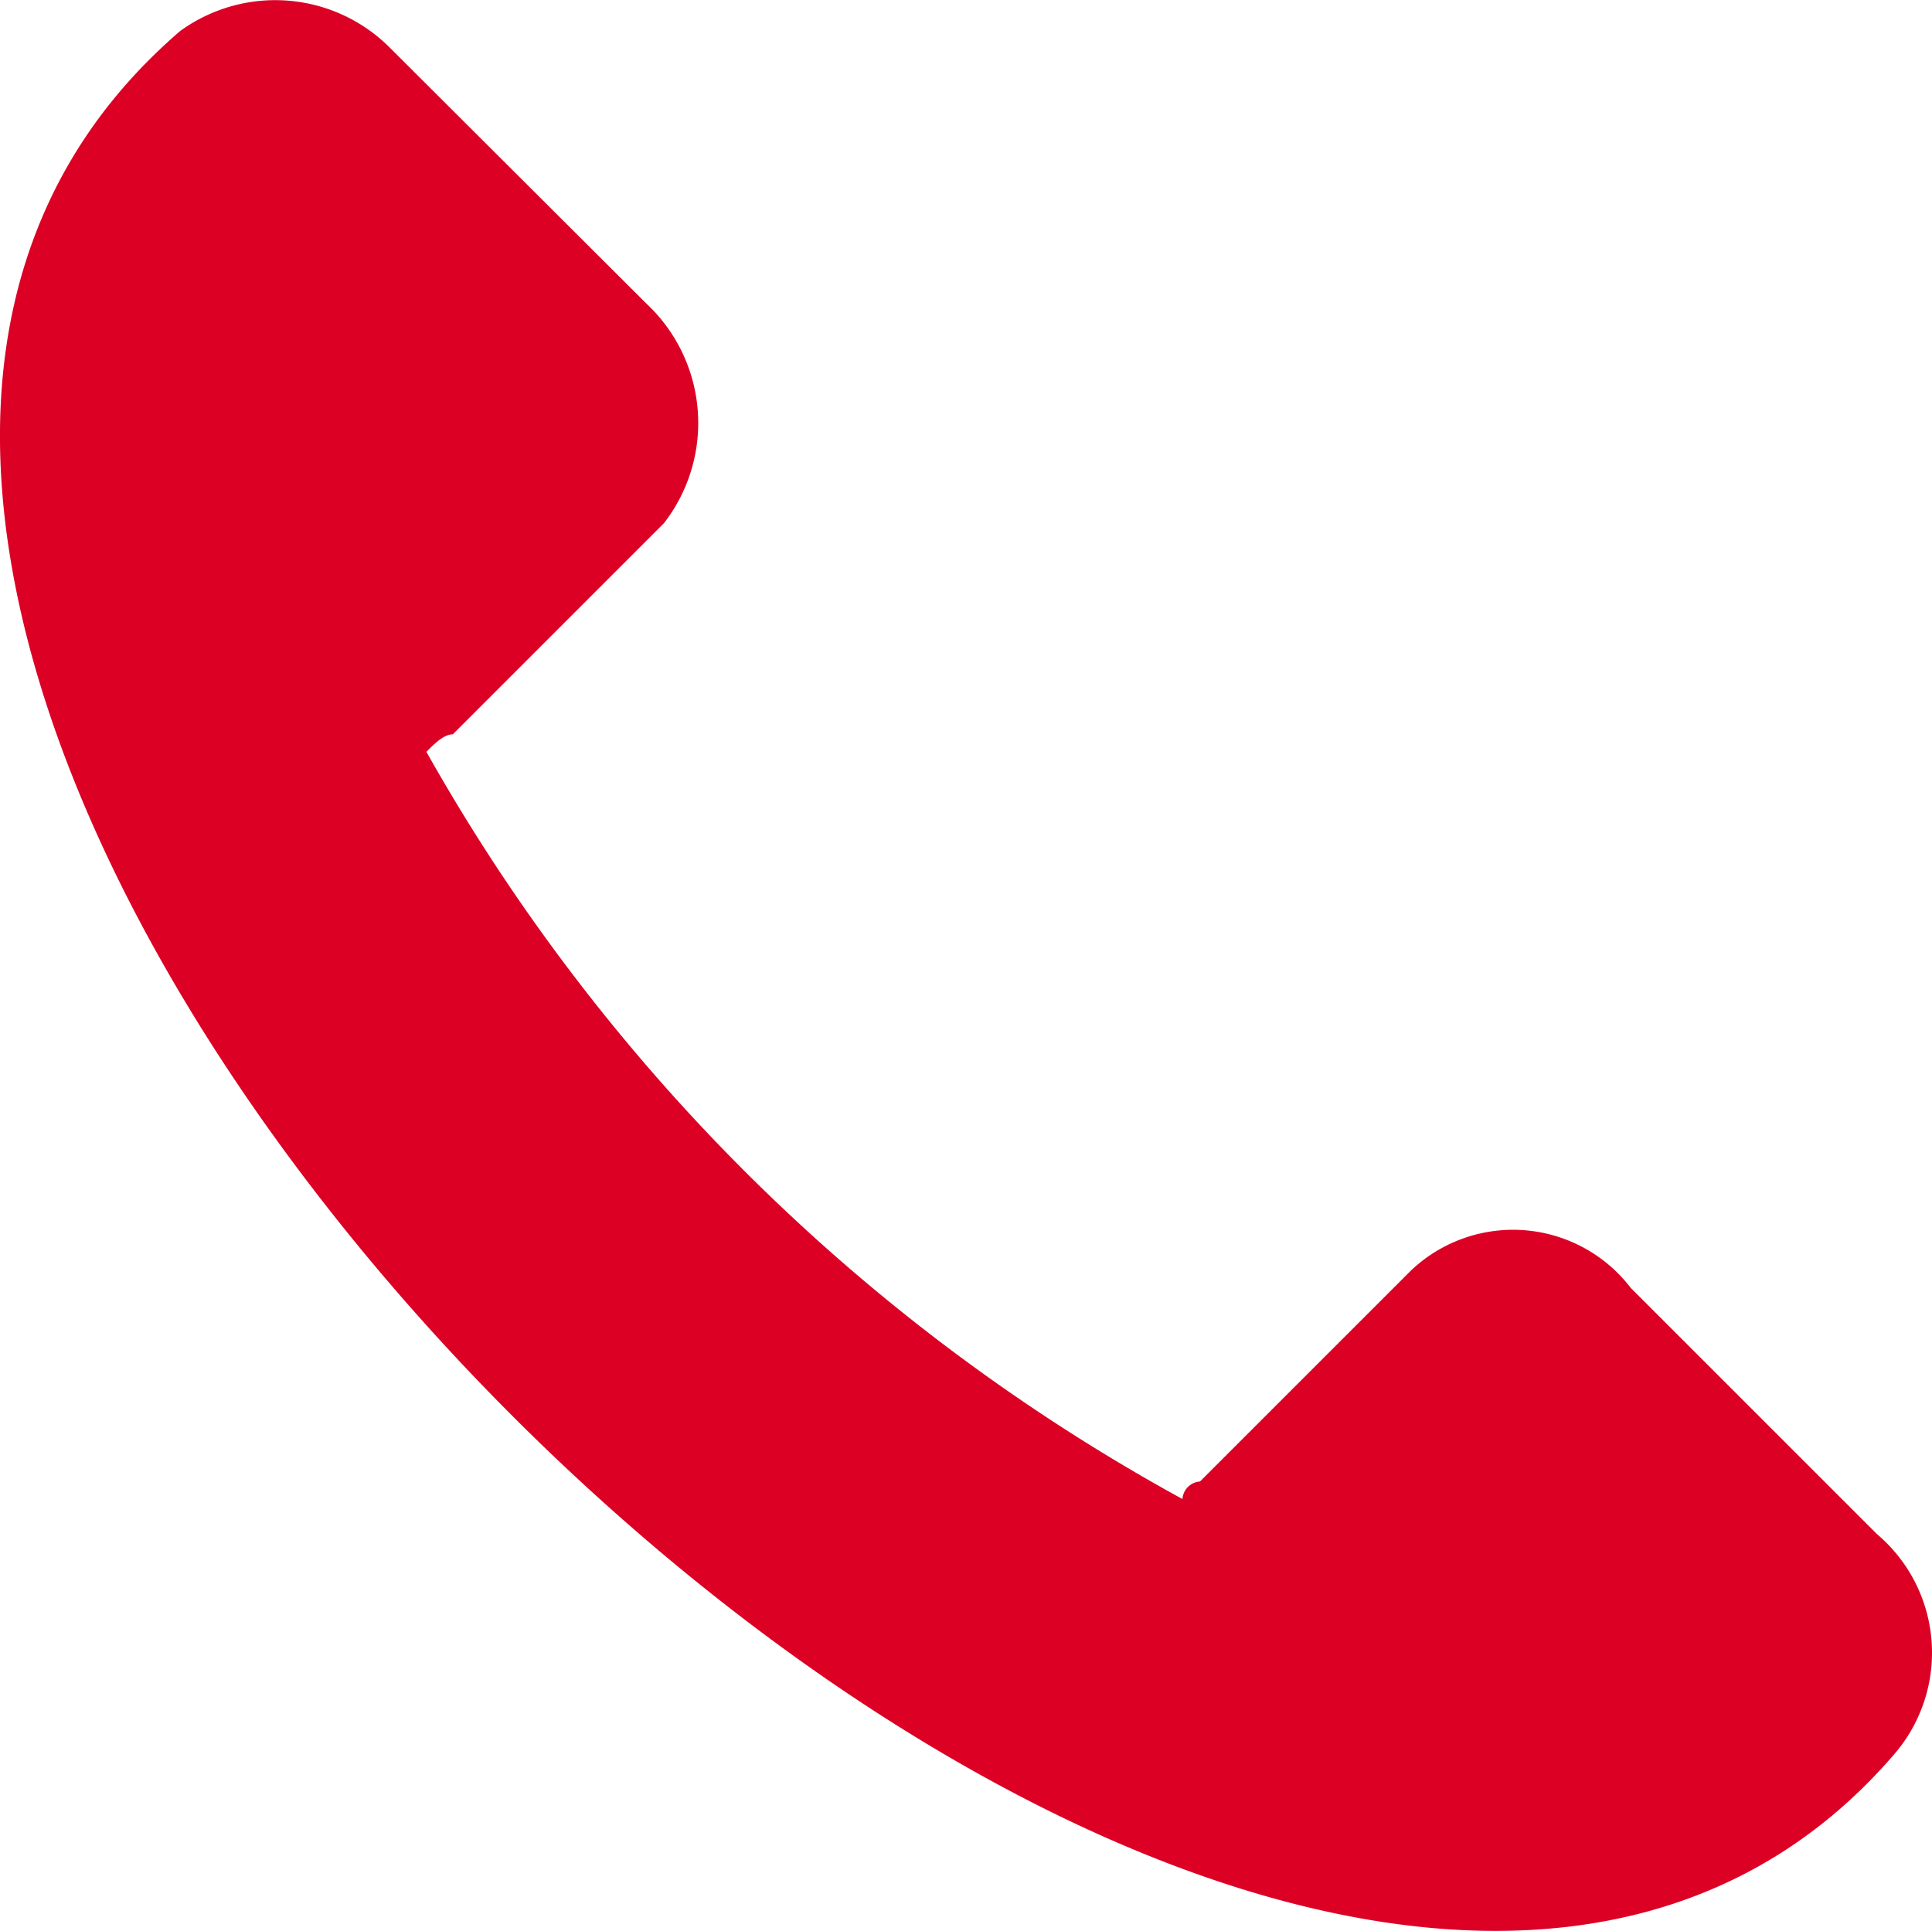<svg xmlns="http://www.w3.org/2000/svg" width="22.677" height="22.667" viewBox="0 0 22.677 22.667"><path d="M63.1,56.039,66.1,59.032a1.919,1.919,0,0,1,.206,2.58l-2.477,2.477c-.1,0-.206.1-.31.206a22.664,22.664,0,0,0,8.874,8.771.222.222,0,0,1,.206-.206l2.477-2.477a1.74,1.74,0,0,1,2.58.206l2.889,2.889a1.823,1.823,0,0,1,.206,2.58c-7.533,8.771-29-12.589-20.122-20.225A1.9,1.9,0,0,1,63.1,56.039Z" transform="translate(-58.514 -55.469)" fill="#dc0025" fill-rule="evenodd"/></svg>